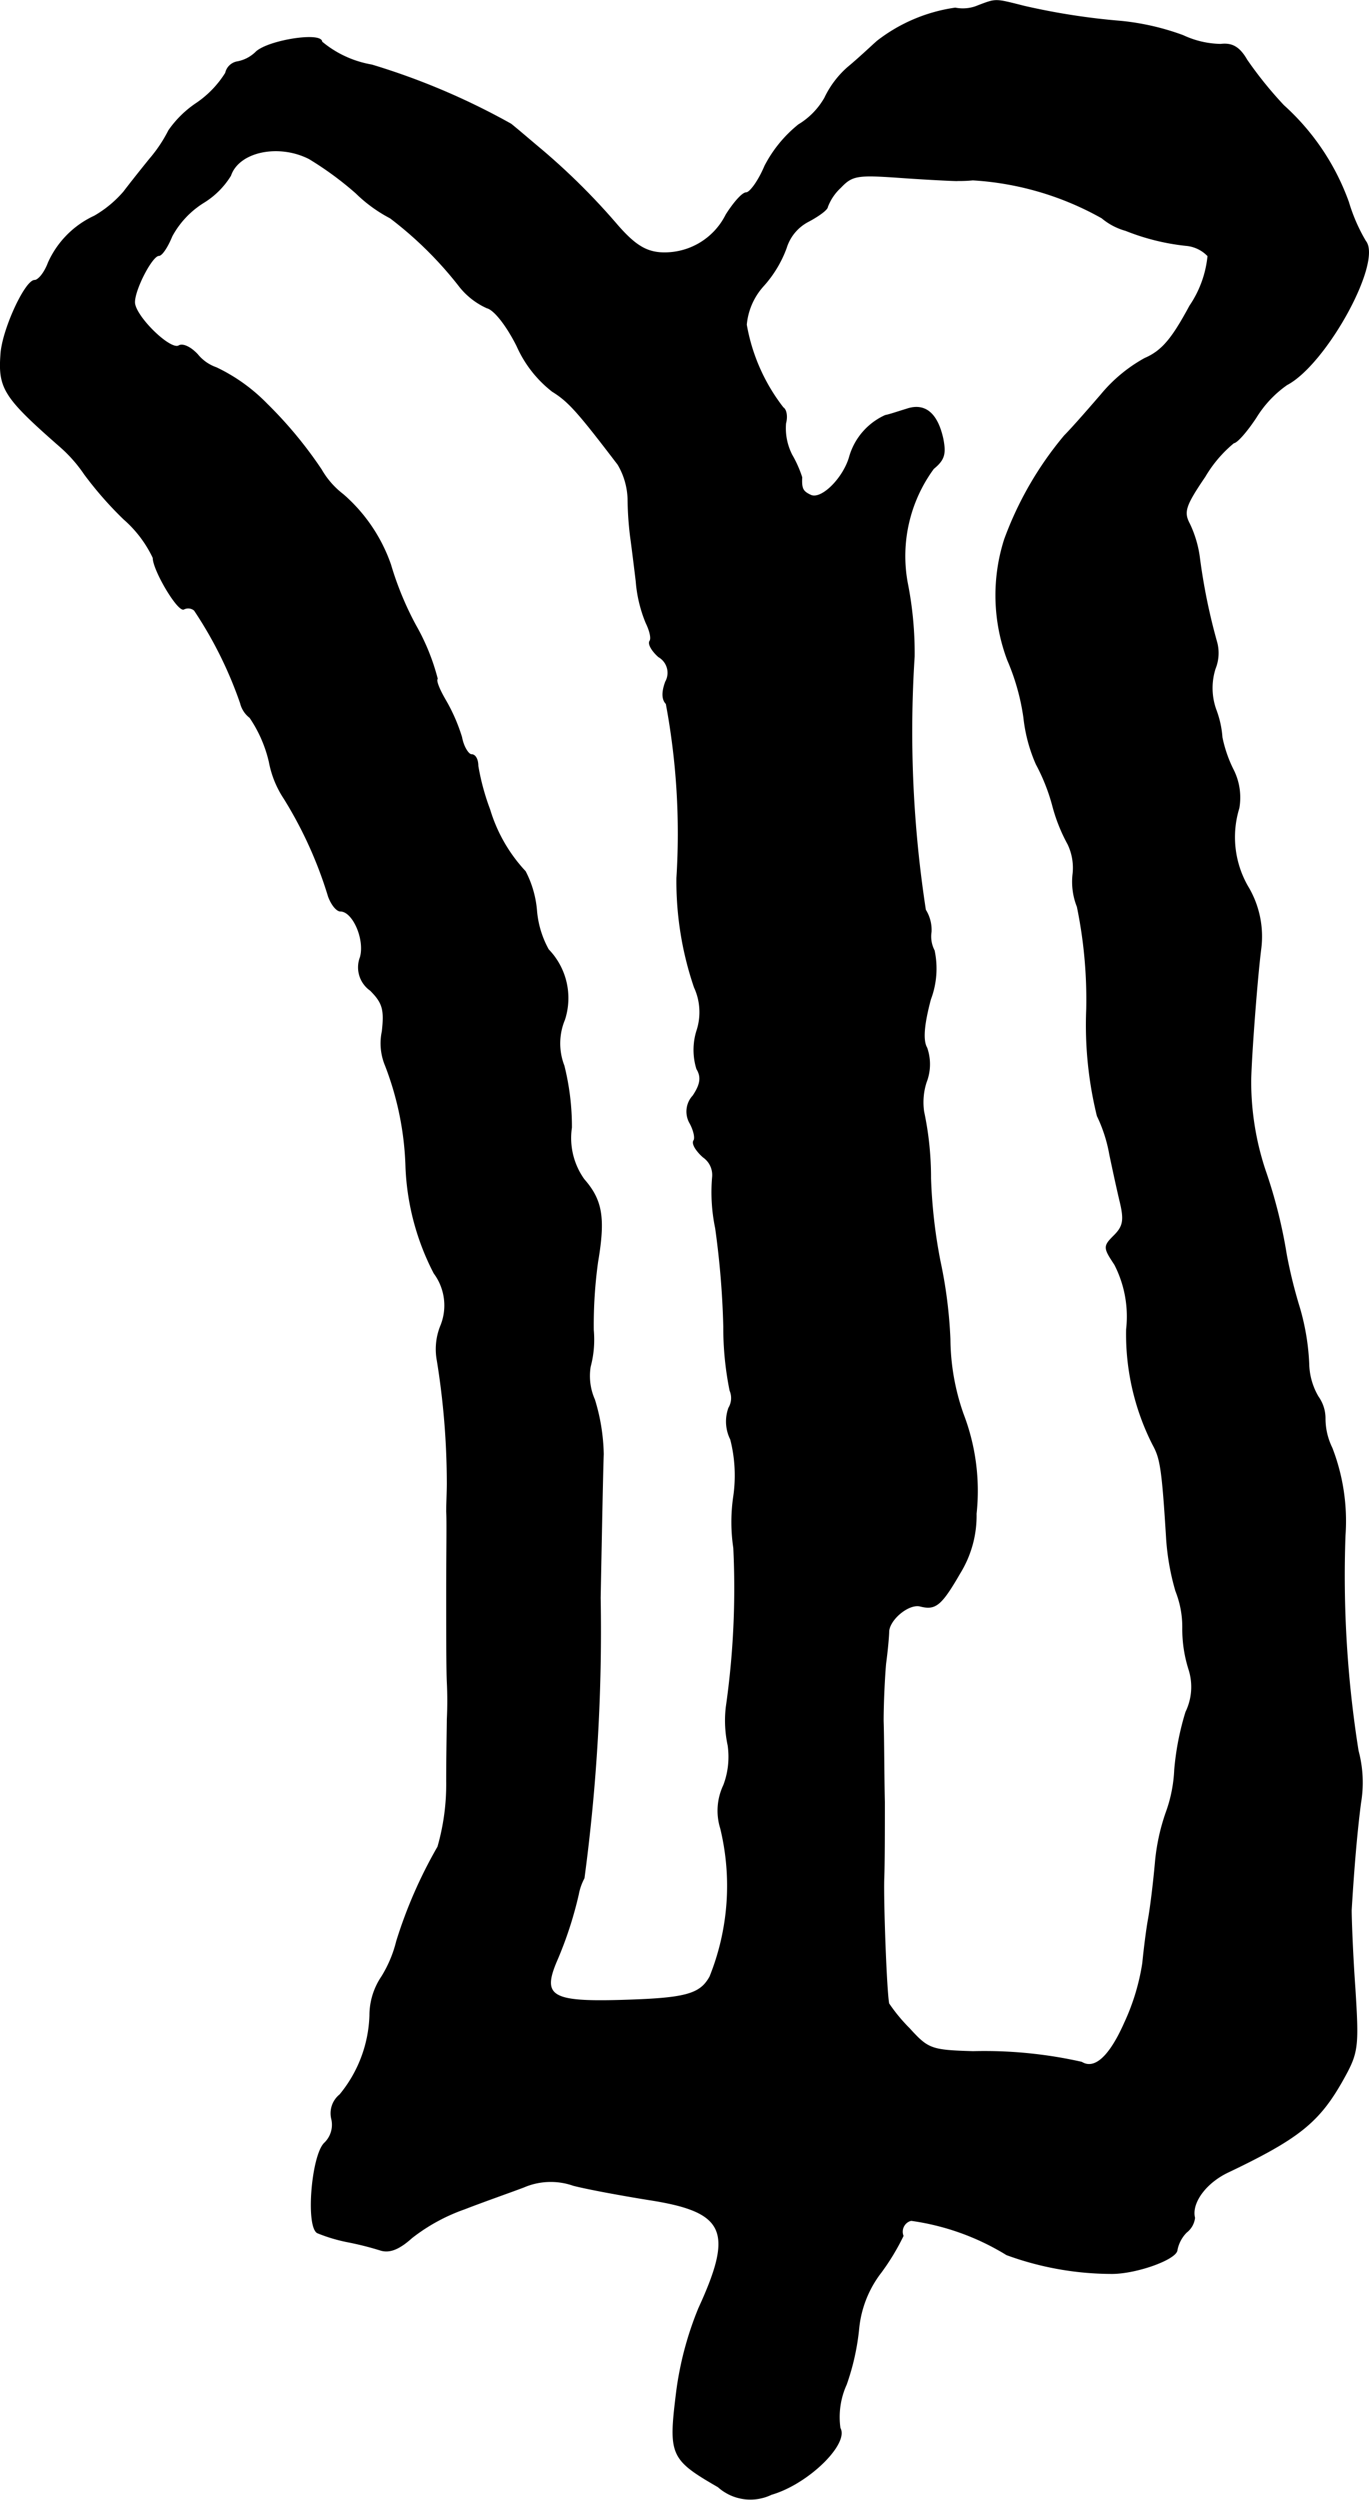 <?xml version="1.0" encoding="UTF-8"?>
<svg xmlns="http://www.w3.org/2000/svg"
     version="1.1"
     width="4.686mm"
     height="8.554mm"
     viewBox="0 0 13.285 24.249">
   <defs>
      <style type="text/css"><![CDATA[
      .a {
        stroke: #000;
        stroke-linecap: round;
        stroke-linejoin: round;
        stroke-width: 0.01px;
      }
    ]]></style>
   </defs>
   <path class="a"
         d="M9.494.054a.377.377,0,0,1-.224.024,1.6,1.6,0,0,0-.757.321c-.048.042-.176.164-.285.254a.921.921,0,0,0-.224.297.72.72,0,0,1-.254.26,1.248,1.248,0,0,0-.327.4c-.061.145-.145.26-.182.26s-.121.097-.194.212a.667.667,0,0,1-.642.369c-.145-.012-.254-.079-.43-.285a6.497,6.497,0,0,0-.715-.709c-.109-.091-.242-.206-.303-.254A6.764,6.764,0,0,0,3.607.63a1.027,1.027,0,0,1-.485-.224c0-.097-.533-.012-.642.103A.35.35,0,0,1,2.305.599a.14.14,0,0,0-.115.109A.984.984,0,0,1,1.911.999a1.011,1.011,0,0,0-.273.267,1.375,1.375,0,0,1-.182.273c-.079.097-.194.242-.254.321a1.097,1.097,0,0,1-.285.236.906.906,0,0,0-.448.454c-.036.097-.097.17-.133.17-.091,0-.315.485-.327.721-.024.327.036.418.575.89a1.382,1.382,0,0,1,.236.267,3.525,3.525,0,0,0,.382.436,1.15,1.15,0,0,1,.285.376c0,.121.242.527.297.497a.094.094,0,0,1,.103.012,3.922,3.922,0,0,1,.448.902.25.25,0,0,0,.091.139,1.277,1.277,0,0,1,.188.43.962.962,0,0,0,.145.357,3.998,3.998,0,0,1,.43.951c.03.079.079.139.115.139.121,0,.242.273.194.448a.272.272,0,0,0,.097.321c.121.121.139.188.115.4a.557.557,0,0,0,.03.327,2.962,2.962,0,0,1,.2.993,2.443,2.443,0,0,0,.273,1.024.525.525,0,0,1,.061.521.604.604,0,0,0-.03.327,7.495,7.495,0,0,1,.097,1.193c0,.079-.006.2-.006.273.006.079,0,.424,0,.775s0,.745.006.878a3.576,3.576,0,0,1,0,.363c0,.067-.006.339-.006.6a2.202,2.202,0,0,1-.085.636,4.495,4.495,0,0,0-.4.915,1.196,1.196,0,0,1-.145.345.67.67,0,0,0-.115.376,1.27,1.27,0,0,1-.291.769.23.23,0,0,0-.079.236.247.247,0,0,1-.073.236c-.121.127-.176.8-.067.866a1.589,1.589,0,0,0,.279.085,3.044,3.044,0,0,1,.339.085c.085.024.176-.012.297-.121a1.79,1.79,0,0,1,.509-.279c.188-.073.448-.164.575-.212a.665.665,0,0,1,.485-.018c.139.036.472.097.733.139.745.115.83.303.485,1.054a3.214,3.214,0,0,0-.218.83c-.073.594-.055.636.406.902a.467.467,0,0,0,.515.073c.357-.103.751-.491.666-.642a.766.766,0,0,1,.061-.424,2.31,2.31,0,0,0,.121-.545,1.06,1.06,0,0,1,.218-.545,2.251,2.251,0,0,0,.212-.351.114.114,0,0,1,.065-.147l.014-.004a2.396,2.396,0,0,1,.927.333,2.976,2.976,0,0,0,1.005.182c.242.006.648-.139.648-.23a.335.335,0,0,1,.091-.17.206.206,0,0,0,.079-.139c-.036-.145.109-.345.333-.448.684-.327.878-.485,1.108-.896.145-.26.151-.309.115-.884-.024-.333-.036-.672-.036-.757.018-.303.048-.715.091-1.042a1.184,1.184,0,0,0-.024-.503,10.821,10.821,0,0,1-.127-2.09,1.966,1.966,0,0,0-.127-.848.649.649,0,0,1-.067-.285.36.36,0,0,0-.067-.212.657.657,0,0,1-.091-.321,2.284,2.284,0,0,0-.091-.545,4.681,4.681,0,0,1-.127-.515,4.849,4.849,0,0,0-.206-.818,2.725,2.725,0,0,1-.139-.878c.006-.254.061-.981.097-1.266a.94.94,0,0,0-.115-.588.96.96,0,0,1-.097-.781.598.598,0,0,0-.061-.382,1.277,1.277,0,0,1-.103-.303.954.954,0,0,0-.061-.273.625.625,0,0,1-.006-.394.404.404,0,0,0,.018-.248,5.802,5.802,0,0,1-.17-.83,1.085,1.085,0,0,0-.097-.327c-.061-.115-.042-.176.151-.46a1.235,1.235,0,0,1,.279-.327c.03,0,.127-.109.218-.248a1.074,1.074,0,0,1,.297-.315c.382-.2.927-1.193.763-1.393a1.687,1.687,0,0,1-.164-.376,2.313,2.313,0,0,0-.63-.939,3.802,3.802,0,0,1-.357-.442c-.073-.127-.145-.164-.254-.151A.894.894,0,0,1,11.481.345a2.427,2.427,0,0,0-.606-.139A6.594,6.594,0,0,1,9.937.06C9.652-.012,9.67-.012,9.494.054Zm-6.493,1.484a3.199,3.199,0,0,1,.454.333,1.398,1.398,0,0,0,.333.242,3.638,3.638,0,0,1,.678.672.713.713,0,0,0,.26.2c.073.018.194.176.291.369a1.144,1.144,0,0,0,.345.442c.157.097.248.2.636.709a.7.7,0,0,1,.097.333,3.127,3.127,0,0,0,.024.363c.012.085.036.279.055.436a1.324,1.324,0,0,0,.097.406c.036.073.055.151.036.176-.018.03.024.097.085.151A.18.18,0,0,1,6.46,6.614c-.036.097-.036.17.006.212a6.847,6.847,0,0,1,.103,1.69,3.186,3.186,0,0,0,.17,1.06.578.578,0,0,1,.024.424.622.622,0,0,0,0,.369c.048.079.036.151-.036.26a.224.224,0,0,0-.03.267c.036.067.055.145.036.17-.018.03.024.097.091.157a.212.212,0,0,1,.091.2,1.714,1.714,0,0,0,.03.491,8.369,8.369,0,0,1,.079.957,3.039,3.039,0,0,0,.061.618.189.189,0,0,1-.012.17.385.385,0,0,0,.018.303,1.414,1.414,0,0,1,.03.551,1.702,1.702,0,0,0,0,.503,8.127,8.127,0,0,1-.073,1.545,1.14,1.14,0,0,0,.018.369.782.782,0,0,1-.042.388.575.575,0,0,0-.03.418A2.364,2.364,0,0,1,6.89,19.176c-.097.176-.242.212-.878.23-.66.018-.757-.042-.612-.382a3.719,3.719,0,0,0,.212-.648.542.542,0,0,1,.055-.157A18.063,18.063,0,0,0,5.824,15.499c.012-.618.024-1.242.03-1.393a1.918,1.918,0,0,0-.085-.527.569.569,0,0,1-.042-.321,1.024,1.024,0,0,0,.03-.357,4.49,4.49,0,0,1,.042-.66c.073-.43.042-.6-.133-.8a.692.692,0,0,1-.121-.503,2.423,2.423,0,0,0-.073-.6.601.601,0,0,1,.006-.448.676.676,0,0,0-.157-.678.942.942,0,0,1-.115-.382.996.996,0,0,0-.109-.376,1.52,1.52,0,0,1-.345-.6,2.289,2.289,0,0,1-.115-.424c0-.061-.024-.109-.061-.109-.03,0-.079-.073-.097-.17A1.709,1.709,0,0,0,4.328,6.802c-.061-.103-.103-.2-.085-.218a2.12,2.12,0,0,0-.212-.521,3.071,3.071,0,0,1-.242-.588,1.595,1.595,0,0,0-.46-.678.811.811,0,0,1-.212-.242,4.053,4.053,0,0,0-.527-.636A1.712,1.712,0,0,0,2.099,3.567a.407.407,0,0,1-.182-.127c-.067-.073-.145-.109-.182-.085-.085.048-.43-.291-.43-.424,0-.127.17-.454.236-.454.03,0,.085-.085.127-.188a.873.873,0,0,1,.309-.327.796.796,0,0,0,.26-.26C2.317,1.466,2.705,1.387,3.001,1.538Zm6.287.212A1.32,1.32,0,0,0,9.44,1.744a2.907,2.907,0,0,1,1.254.369.61.61,0,0,0,.23.121,2.197,2.197,0,0,0,.581.145.334.334,0,0,1,.218.103,1.044,1.044,0,0,1-.176.485c-.17.315-.267.436-.436.509a1.468,1.468,0,0,0-.424.351c-.115.133-.273.315-.357.4A3.356,3.356,0,0,0,9.749,5.233a1.783,1.783,0,0,0,.03,1.169,2.174,2.174,0,0,1,.157.557,1.525,1.525,0,0,0,.121.454,1.872,1.872,0,0,1,.157.394,1.643,1.643,0,0,0,.151.382.535.535,0,0,1,.048.291.654.654,0,0,0,.042.315,4.456,4.456,0,0,1,.091.993,3.696,3.696,0,0,0,.103,1.036,1.438,1.438,0,0,1,.121.376c.024.115.067.315.097.442.048.194.036.254-.055.345-.103.103-.103.115.006.279a1.105,1.105,0,0,1,.115.63,2.365,2.365,0,0,0,.254,1.114c.073.133.091.218.133.896a2.357,2.357,0,0,0,.091.527.948.948,0,0,1,.067.363,1.291,1.291,0,0,0,.061.4.559.559,0,0,1-.03.412,2.671,2.671,0,0,0-.109.557,1.387,1.387,0,0,1-.085.424,1.999,1.999,0,0,0-.103.485c-.018.2-.048.442-.067.545-.018.097-.042.291-.055.424a2.144,2.144,0,0,1-.176.581c-.145.327-.291.46-.418.382a4.299,4.299,0,0,0-1.054-.103c-.406-.012-.436-.024-.618-.224a1.648,1.648,0,0,1-.2-.242c-.024-.121-.055-.987-.048-1.211.006-.151.006-.485.006-.745-.006-.254-.006-.612-.012-.787,0-.17.012-.424.024-.557.018-.133.03-.273.03-.315.012-.121.2-.273.309-.242.145.036.2-.006.382-.321a1.06,1.06,0,0,0,.157-.575,2.078,2.078,0,0,0-.127-.969,2.236,2.236,0,0,1-.127-.727,4.497,4.497,0,0,0-.097-.757,5.047,5.047,0,0,1-.091-.8,3.086,3.086,0,0,0-.067-.648.635.635,0,0,1,.024-.285.48.48,0,0,0,.006-.333c-.042-.073-.03-.224.036-.472a.843.843,0,0,0,.036-.472.296.296,0,0,1-.03-.182.364.364,0,0,0-.055-.212,11.366,11.366,0,0,1-.109-2.459,3.486,3.486,0,0,0-.067-.715,1.435,1.435,0,0,1,.254-1.108c.103-.085.121-.139.091-.291-.055-.248-.176-.345-.351-.285-.079.024-.17.055-.206.061a.63.63,0,0,0-.345.394c-.055.206-.267.424-.376.382-.079-.036-.097-.061-.091-.176a1.118,1.118,0,0,0-.097-.218A.573.573,0,0,1,7.623,4.106c.018-.067.006-.133-.024-.151a1.822,1.822,0,0,1-.357-.806A.647.647,0,0,1,7.411,2.768a1.131,1.131,0,0,0,.218-.363.433.433,0,0,1,.218-.26c.103-.055.182-.115.182-.139a.489.489,0,0,1,.127-.188c.115-.121.164-.127.588-.097.254.018.503.03.545.03Z"/>
</svg>
